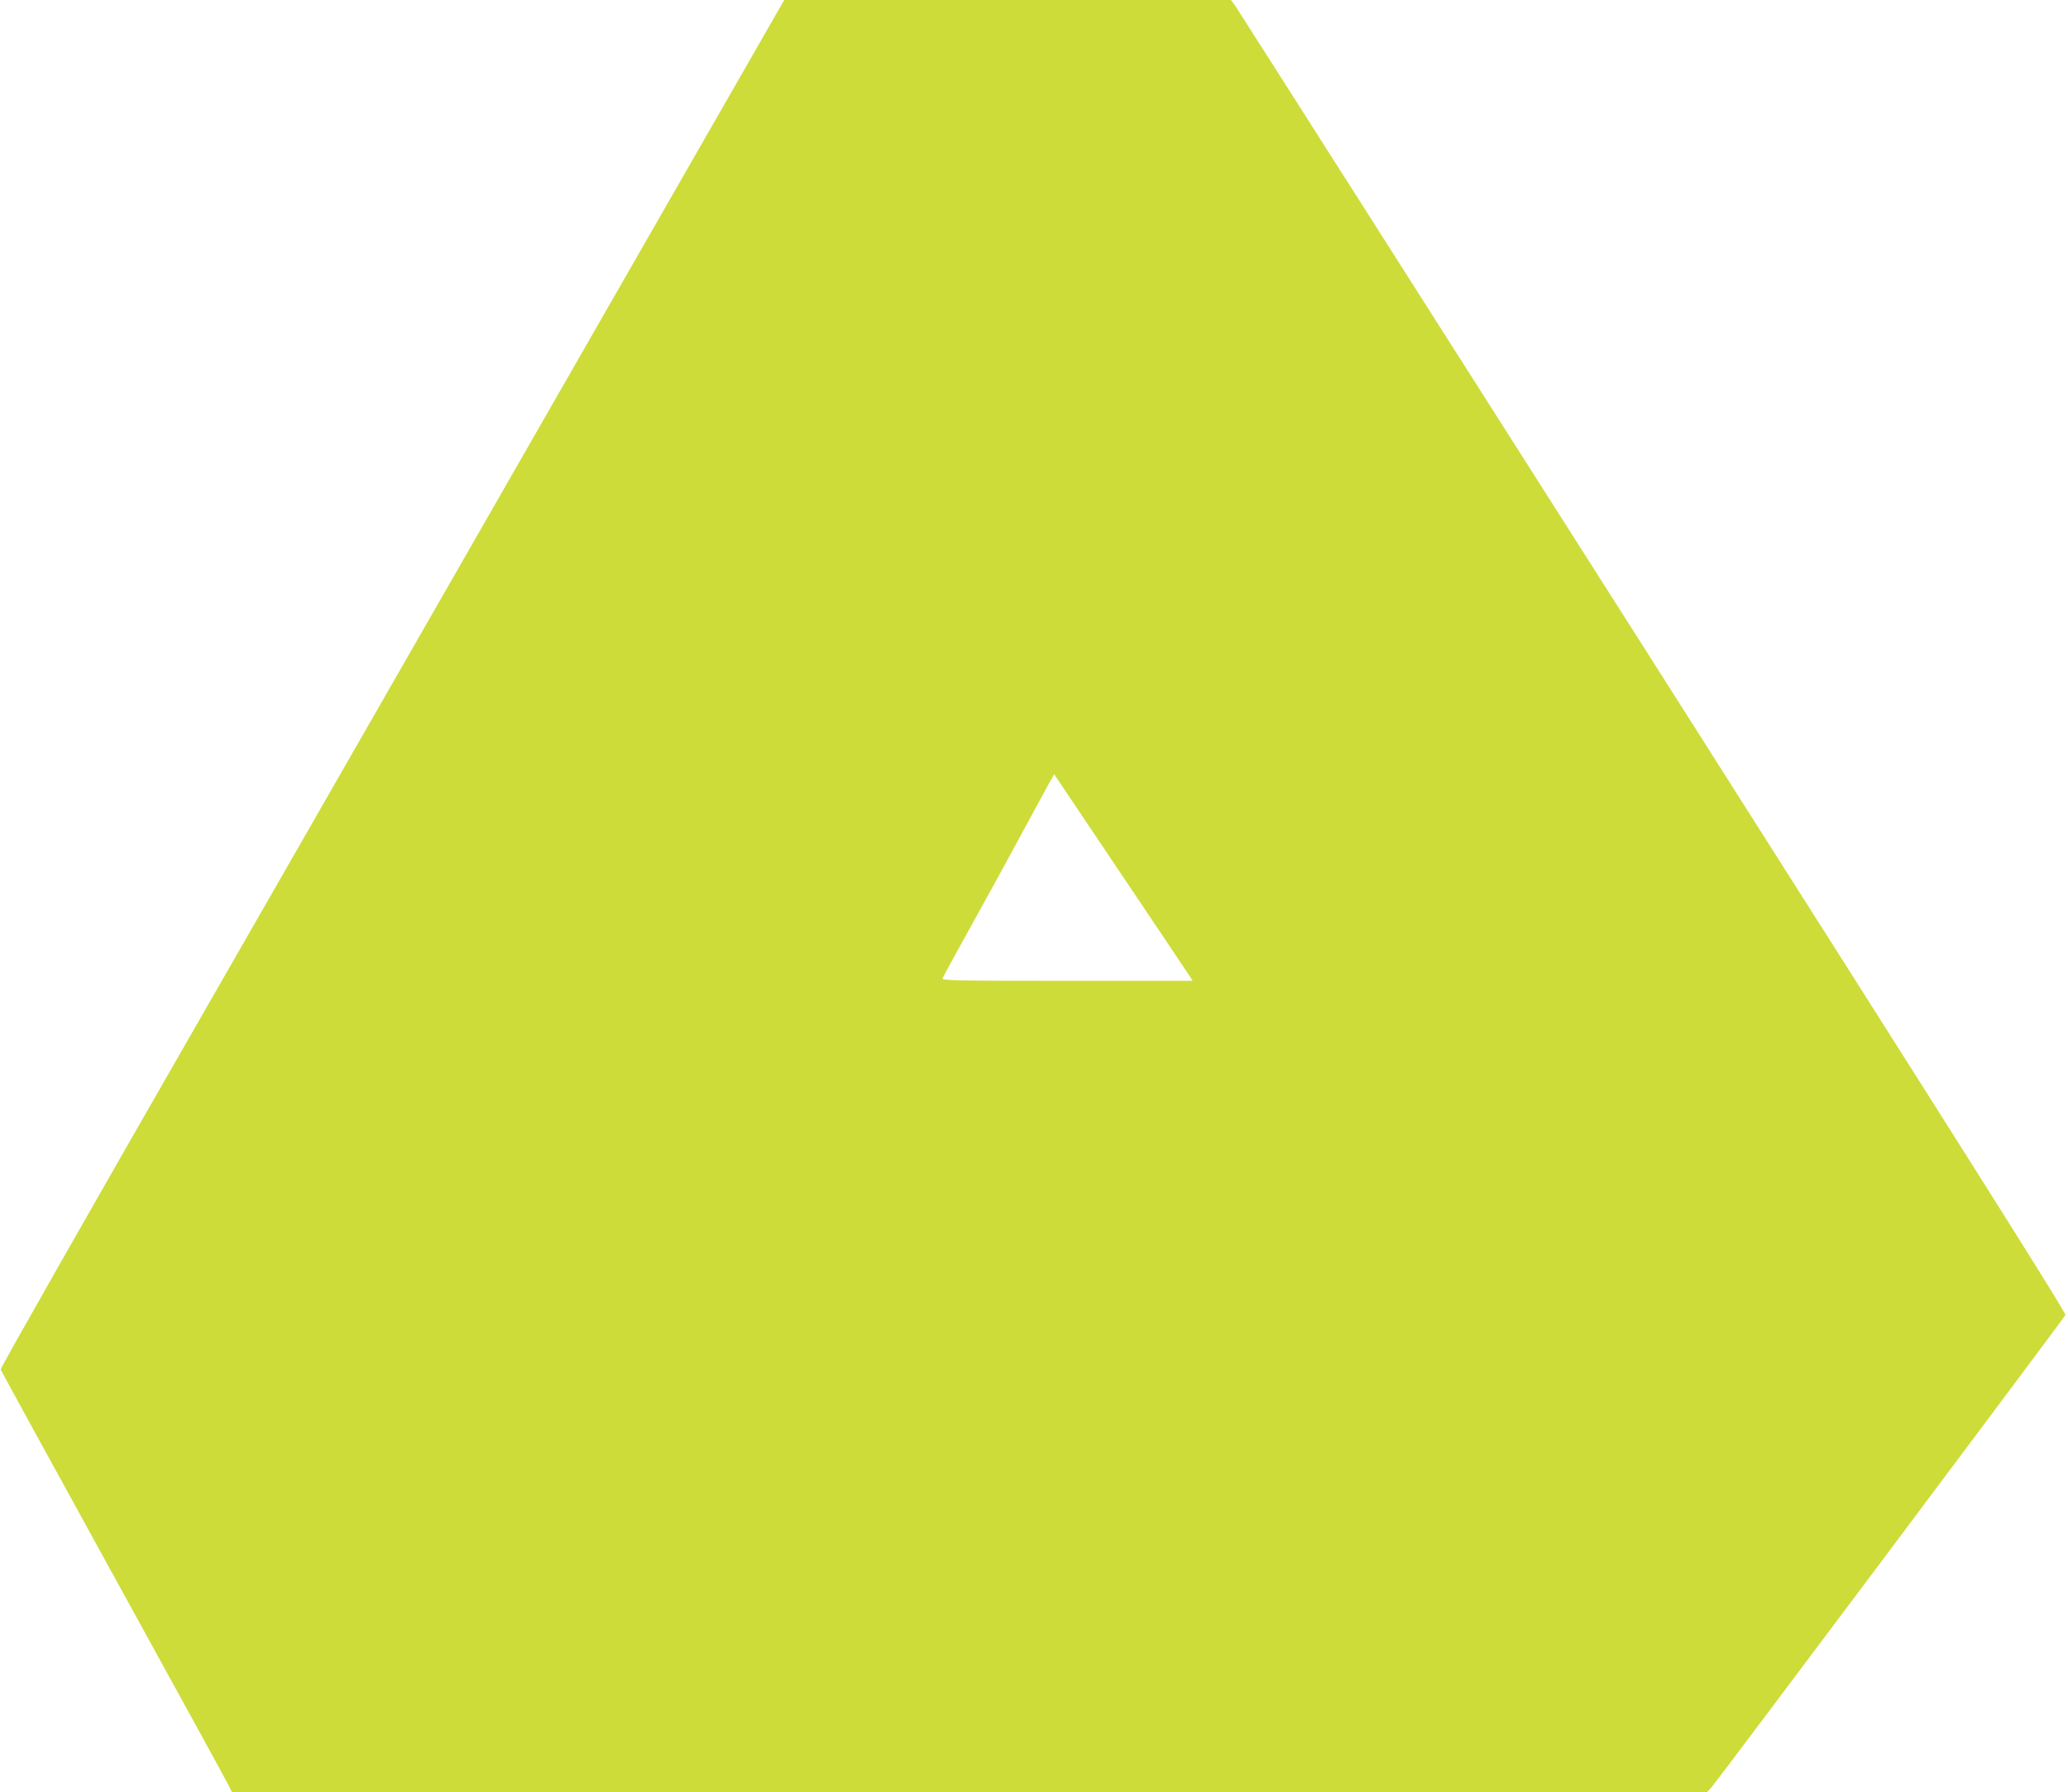<?xml version="1.0" standalone="no"?>
<!DOCTYPE svg PUBLIC "-//W3C//DTD SVG 20010904//EN"
 "http://www.w3.org/TR/2001/REC-SVG-20010904/DTD/svg10.dtd">
<svg version="1.0" xmlns="http://www.w3.org/2000/svg"
 width="1280pt" height="1109pt" viewBox="0 0 1280 1109"
 preserveAspectRatio="xMidYMid meet">
<g transform="translate(0,1109) scale(0.1,-0.1)"
fill="#cddc39" stroke="none">
<path d="M3720 9113 c-623 -1088 -1716 -2992 -2427 -4232 -712 -1239 -1292
-2259 -1289 -2266 2 -7 316 -579 697 -1272 381 -692 702 -1277 713 -1300 l21
-43 4566 0 4565 0 26 27 c30 33 2179 2900 2192 2925 6 12 -593 961 -2554 4045
-1410 2215 -2574 4043 -2587 4061 l-24 32 -1383 0 -1382 0 -1134 -1977z m3217
-3428 c225 -335 418 -622 428 -638 l17 -27 -777 0 c-701 0 -776 2 -771 16 3 9
88 163 187 342 100 180 254 461 342 625 88 164 161 296 162 295 1 -2 187 -277
412 -613z"/>
</g>
</svg>

